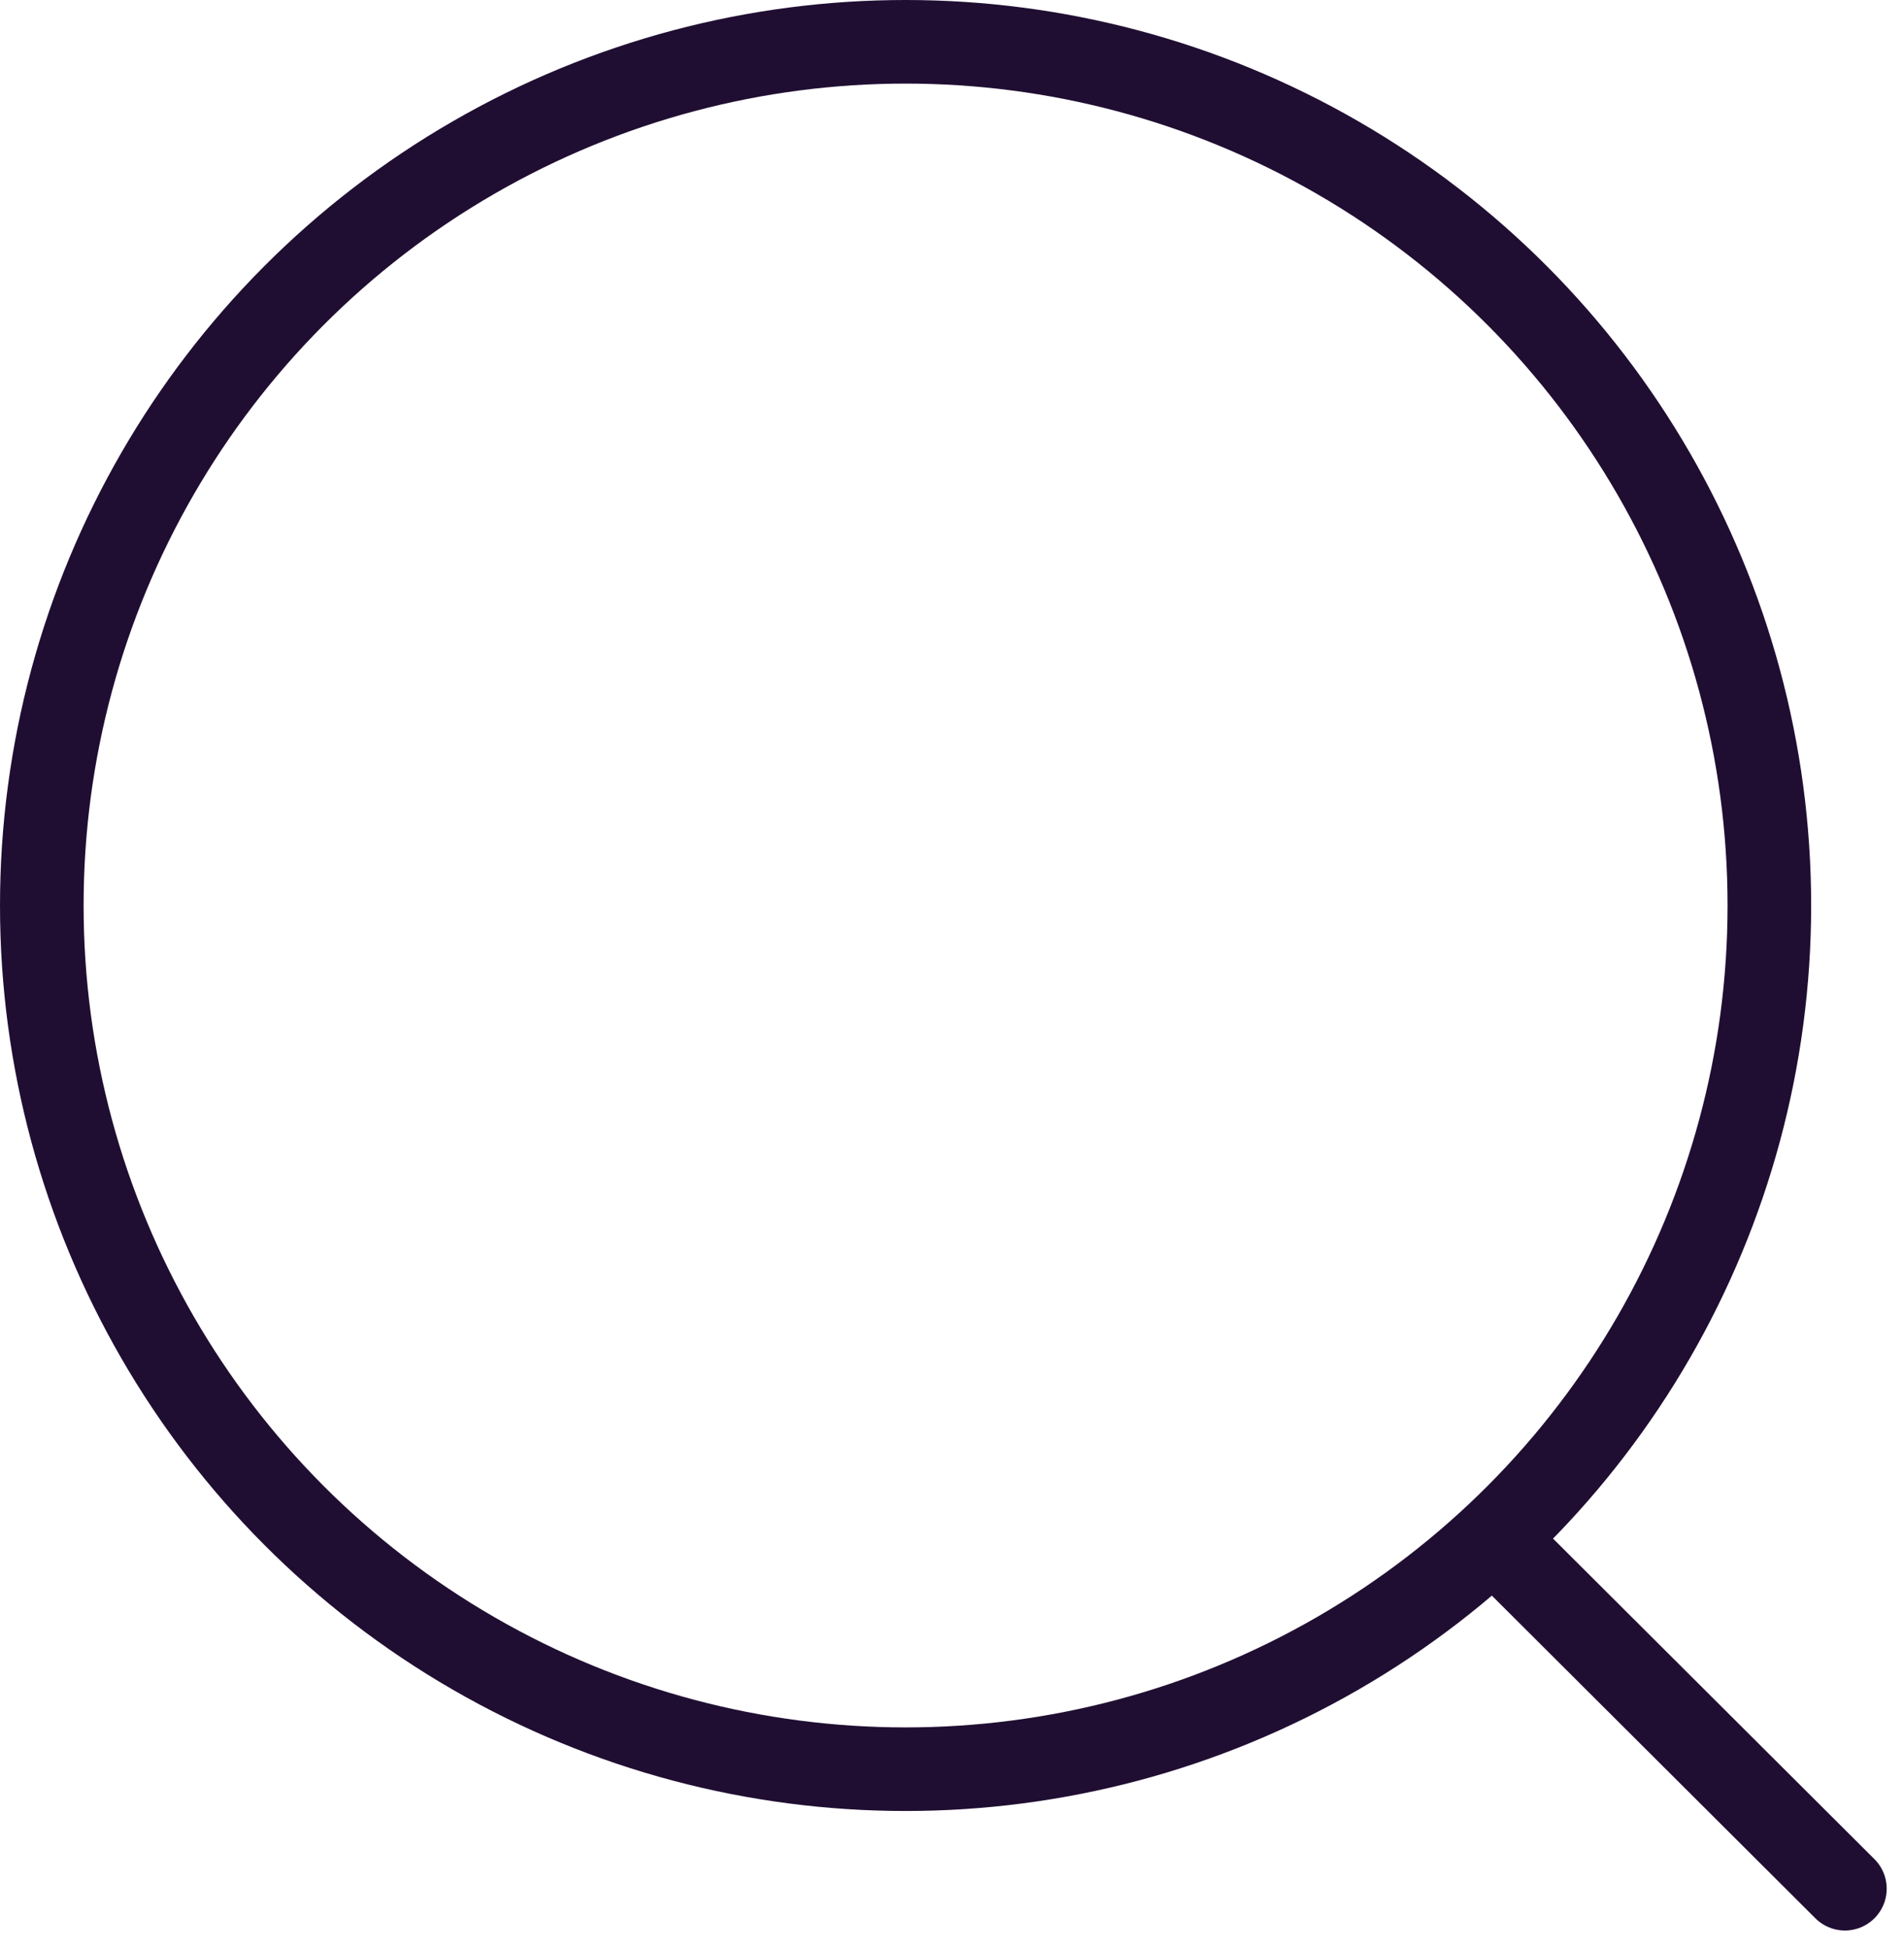 <svg xmlns="http://www.w3.org/2000/svg" width="45.549" height="46.602" viewBox="0 0 45.549 46.602">
  <g id="Group_134510" data-name="Group 134510" transform="translate(0.222 0.222)">
    <circle id="Ellipse_5013" data-name="Ellipse 5013" cx="20.664" cy="20.664" r="20.664" transform="translate(0.778 0.778)" fill="none" stroke="#200e32" stroke-linecap="round" stroke-linejoin="round" stroke-width="2"/>
    <line id="Line_930" data-name="Line 930" x2="8.101" y2="8.08" transform="translate(35.812 36.885)" fill="none" stroke="#200e32" stroke-linecap="round" stroke-linejoin="round" stroke-width="2"/>
  </g>
</svg>
